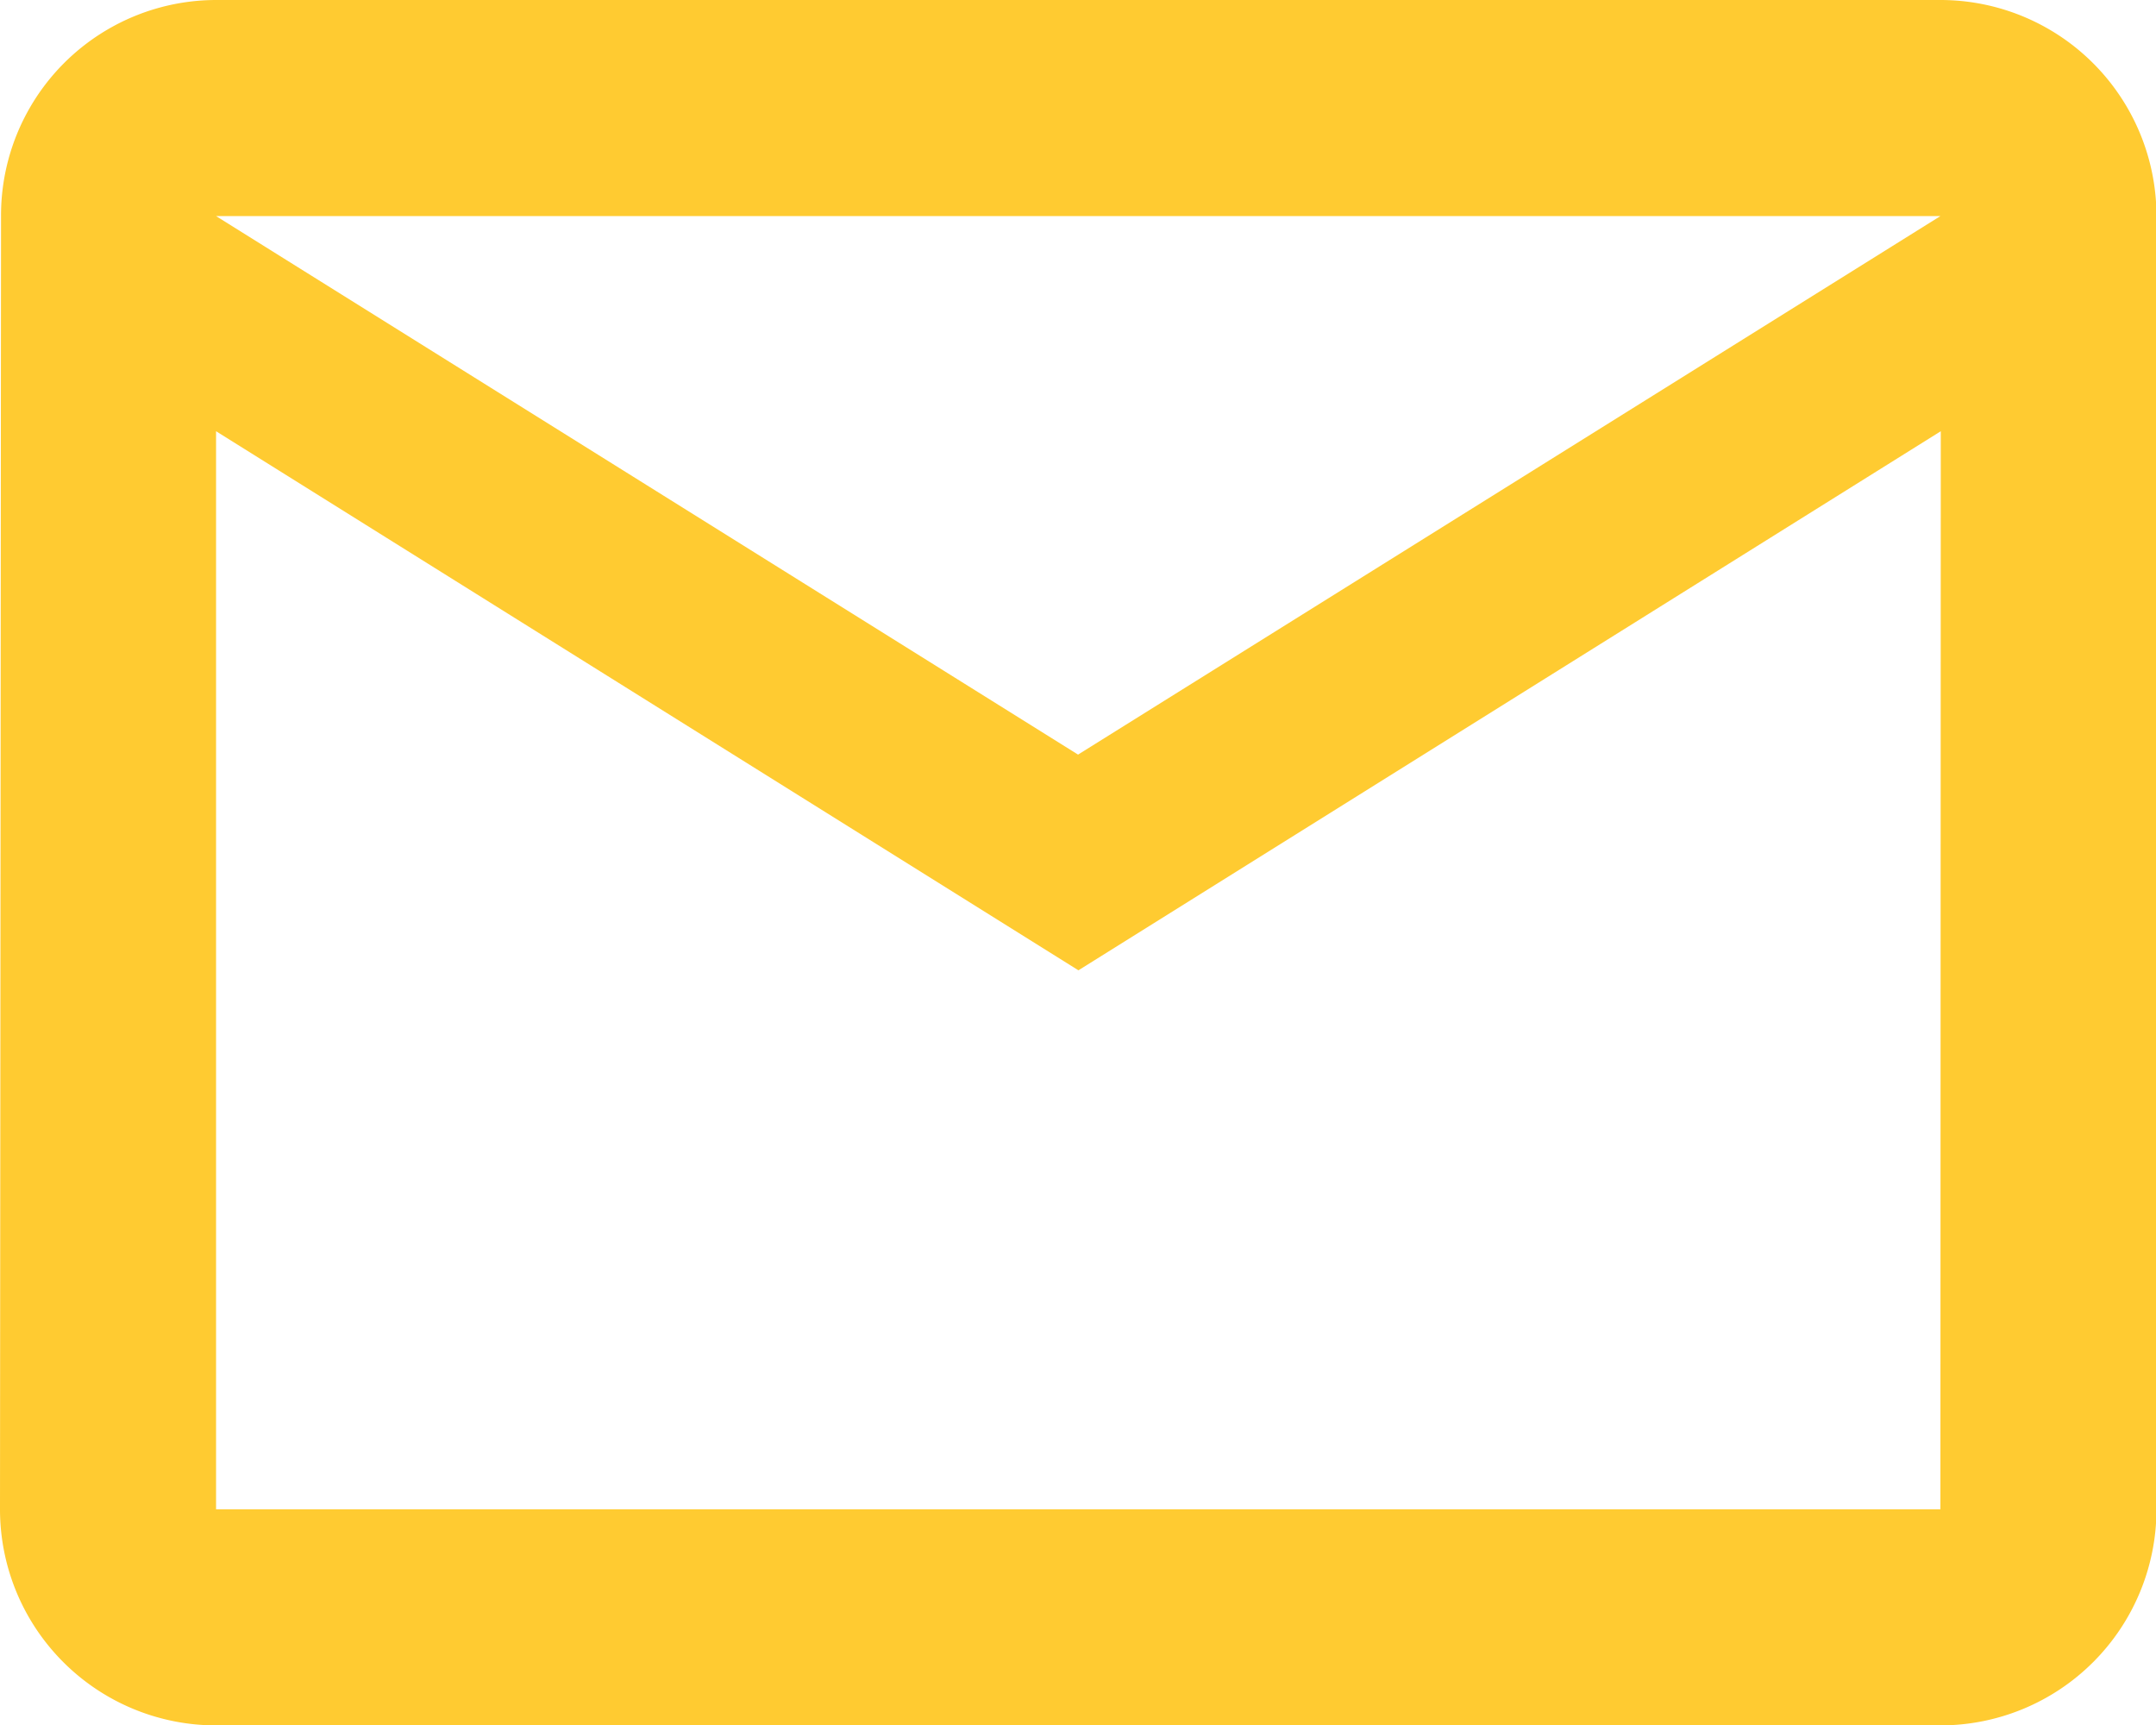 <svg xmlns="http://www.w3.org/2000/svg" width="22.951" height="18.361" viewBox="0 0 22.951 18.361">
  <path id="Caminho_602" data-name="Caminho 602" d="M22.656,4H4.3A2.292,2.292,0,0,0,2.011,6.3L2,20.065a2.3,2.3,0,0,0,2.3,2.3H22.656a2.3,2.3,0,0,0,2.3-2.3V6.3A2.3,2.3,0,0,0,22.656,4Zm0,16.065H4.3V8.59l9.18,5.738,9.18-5.738Zm-9.18-8.033L4.3,6.3H22.656Z" transform="translate(-2 -4)" fill="#ffcb31"/>
</svg>
